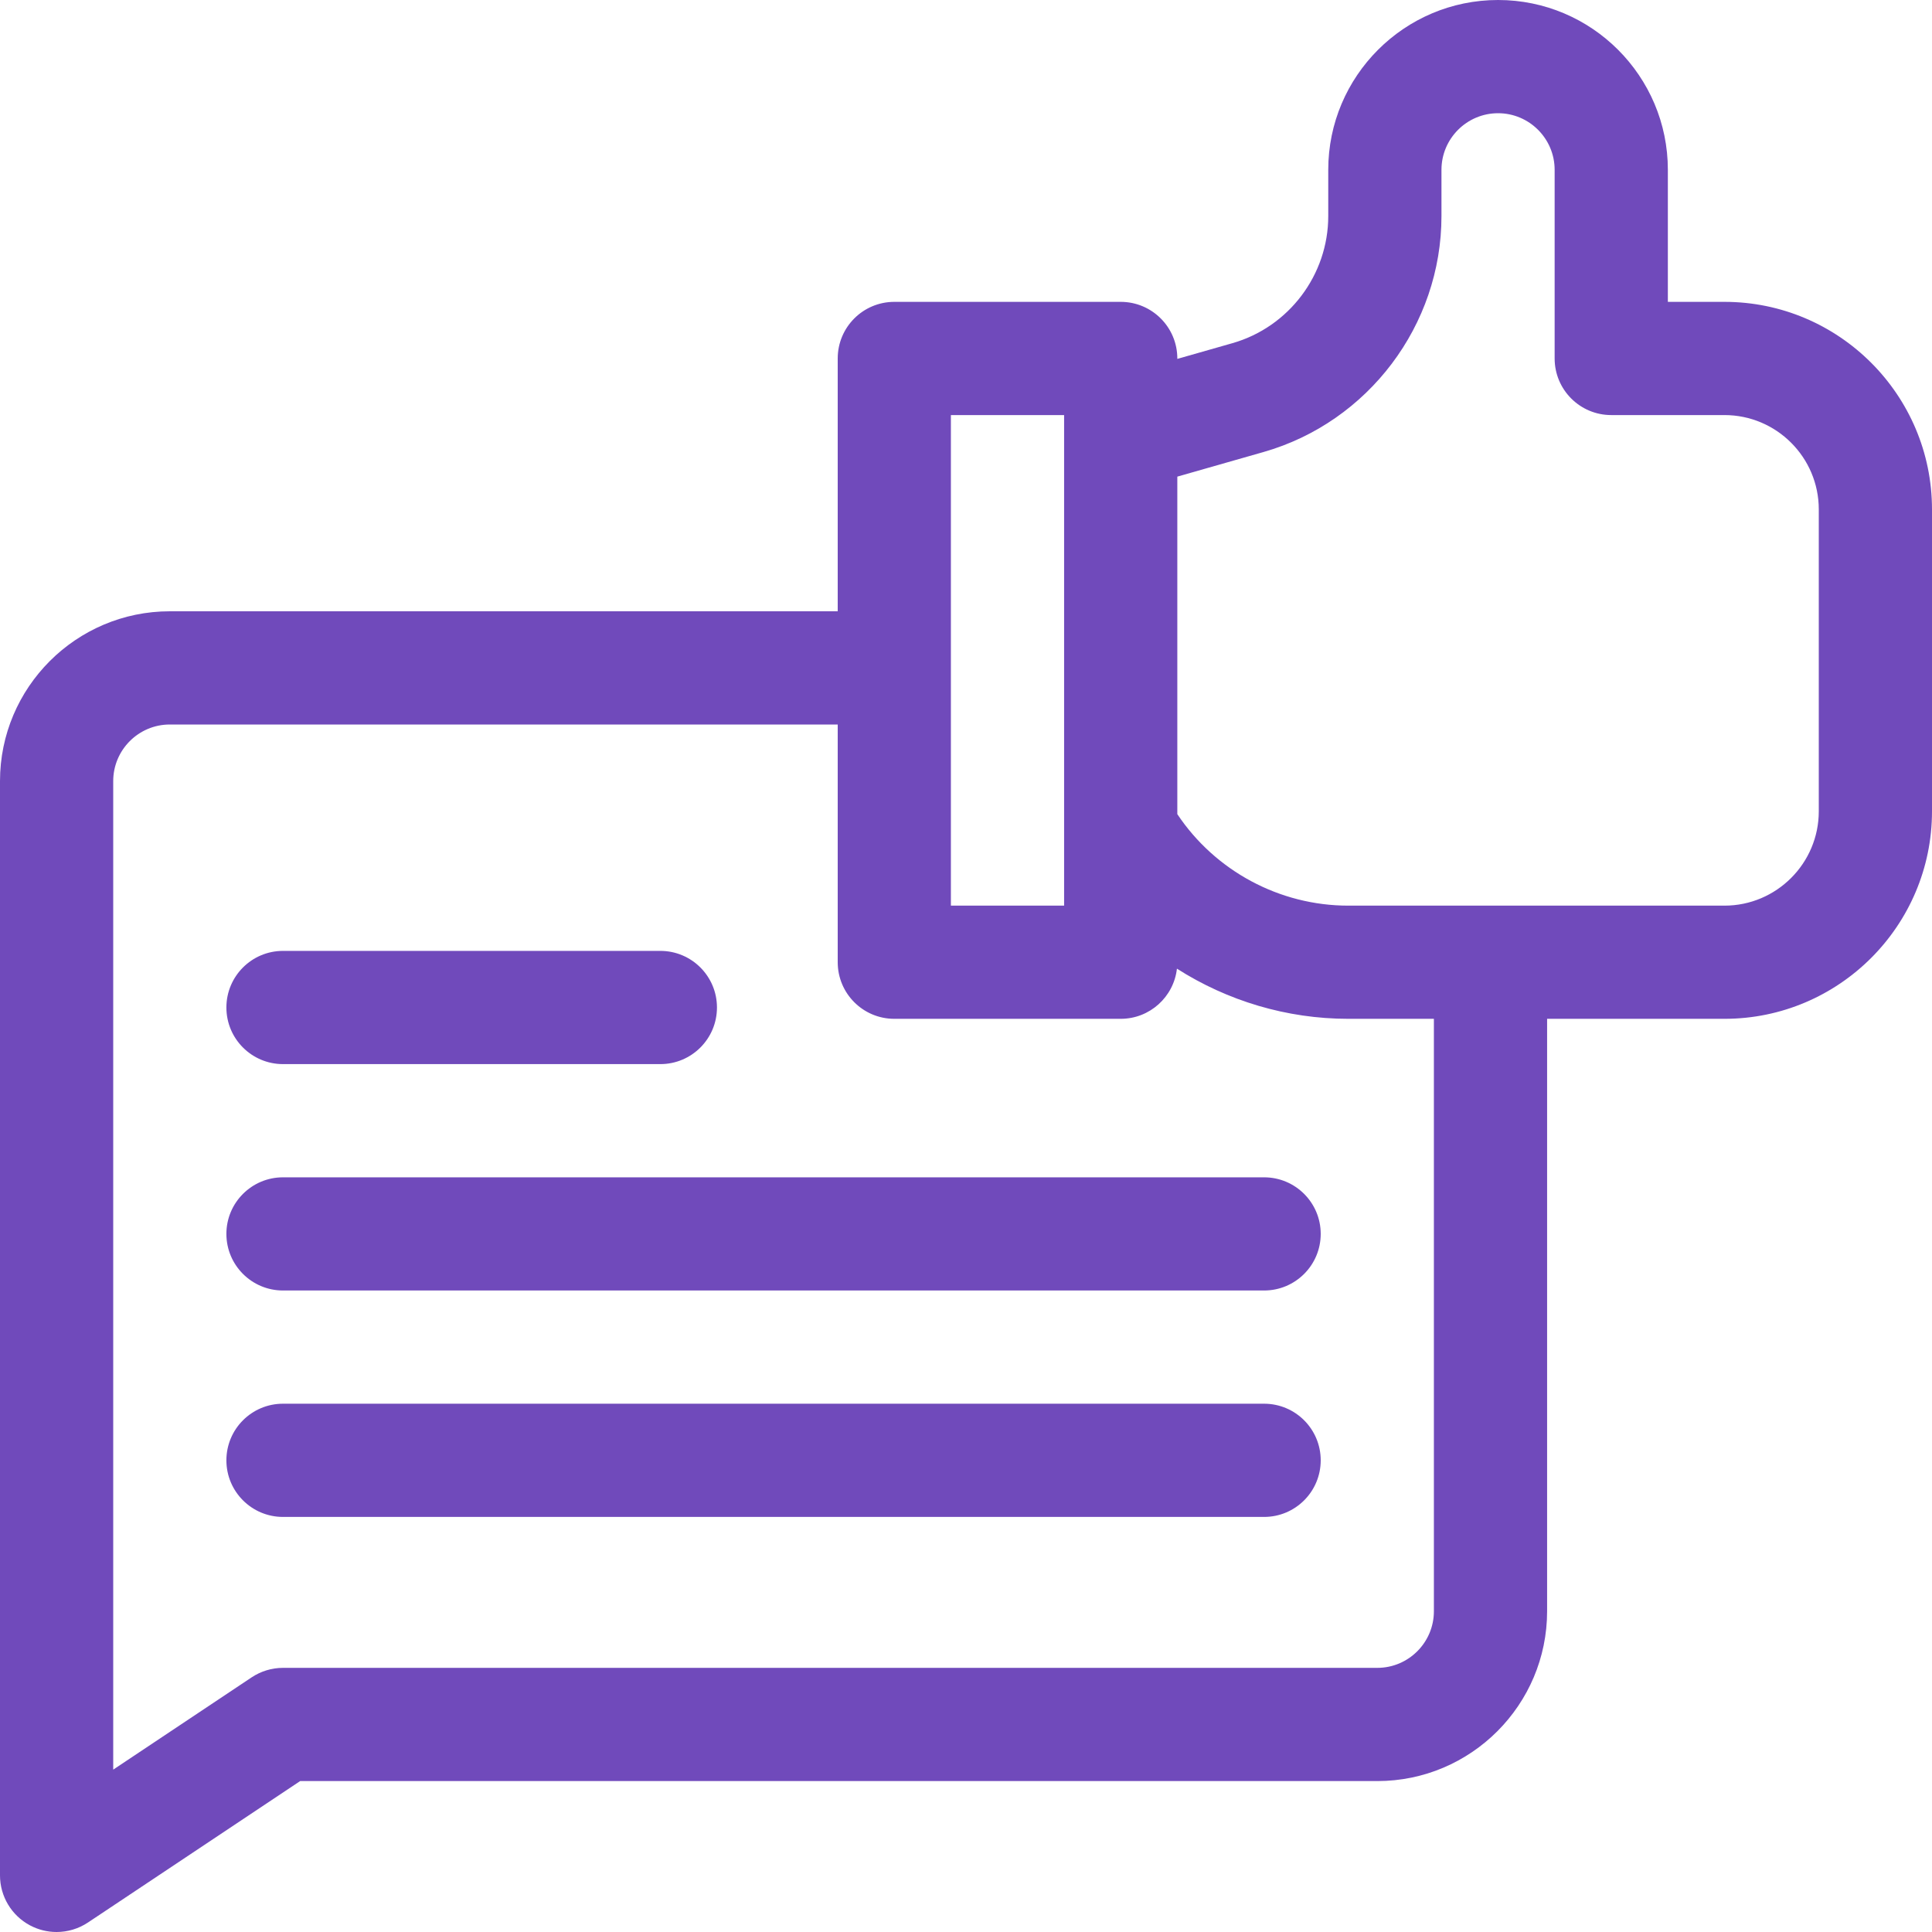 <svg width="50" height="50" viewBox="0 0 50 50" fill="none" xmlns="http://www.w3.org/2000/svg">
<g clip-path="url(#clip0_1041_4408)">
<path d="M44.629 7.812H43.164V4.395C43.164 1.971 41.193 0 38.77 0C36.346 0 34.375 1.971 34.375 4.395V5.594C34.375 7.112 33.356 8.464 31.896 8.881L30.469 9.288V9.277C30.469 8.468 29.813 7.812 29.004 7.812H23.145C22.335 7.812 21.68 8.468 21.68 9.277V15.82H4.395C1.971 15.82 0 17.792 0 20.215V48.535C0 49.075 0.297 49.572 0.774 49.827C0.99 49.943 1.228 50 1.465 50C1.749 50 2.032 49.917 2.277 49.754L7.768 46.094H35.645C38.068 46.094 40.039 44.122 40.039 41.699V26.367H44.629C47.59 26.367 50 23.958 50 20.996V13.184C50 10.222 47.59 7.812 44.629 7.812ZM24.609 10.742H27.539V23.438H24.609V10.742ZM37.109 41.699C37.109 42.507 36.452 43.164 35.645 43.164H7.324C7.035 43.164 6.752 43.25 6.512 43.41L2.93 45.798V20.215C2.93 19.407 3.587 18.75 4.395 18.75H21.68V24.902C21.68 25.711 22.335 26.367 23.145 26.367H29.004C29.756 26.367 30.376 25.799 30.459 25.069C31.764 25.901 33.298 26.367 34.894 26.367H37.109V41.699ZM47.07 20.996C47.07 22.342 45.975 23.438 44.629 23.438H34.894C33.113 23.438 31.449 22.539 30.469 21.07V12.335L32.701 11.698C35.411 10.923 37.305 8.413 37.305 5.594V4.395C37.305 3.587 37.962 2.93 38.77 2.93C39.577 2.93 40.234 3.587 40.234 4.395V9.277C40.234 10.086 40.89 10.742 41.699 10.742H44.629C45.975 10.742 47.07 11.837 47.07 13.184V20.996Z" fill="#704ABB"/>
<path d="M7.324 27.539H17.09C17.899 27.539 18.555 26.883 18.555 26.074C18.555 25.265 17.899 24.609 17.09 24.609H7.324C6.515 24.609 5.859 25.265 5.859 26.074C5.859 26.883 6.515 27.539 7.324 27.539Z" fill="#704ABB"/>
<path d="M32.715 30.469H7.324C6.515 30.469 5.859 31.125 5.859 31.933C5.859 32.742 6.515 33.398 7.324 33.398H32.715C33.524 33.398 34.18 32.742 34.18 31.933C34.18 31.125 33.524 30.469 32.715 30.469Z" fill="#704ABB"/>
<path d="M32.715 36.328H7.324C6.515 36.328 5.859 36.984 5.859 37.793C5.859 38.602 6.515 39.258 7.324 39.258H32.715C33.524 39.258 34.18 38.602 34.18 37.793C34.18 36.984 33.524 36.328 32.715 36.328Z" fill="#704ABB"/>
</g>
<defs>
<clipPath id="clip0_1041_4408">
<rect width="50" height="50" fill="white"/>
</clipPath>
</defs>
</svg>
